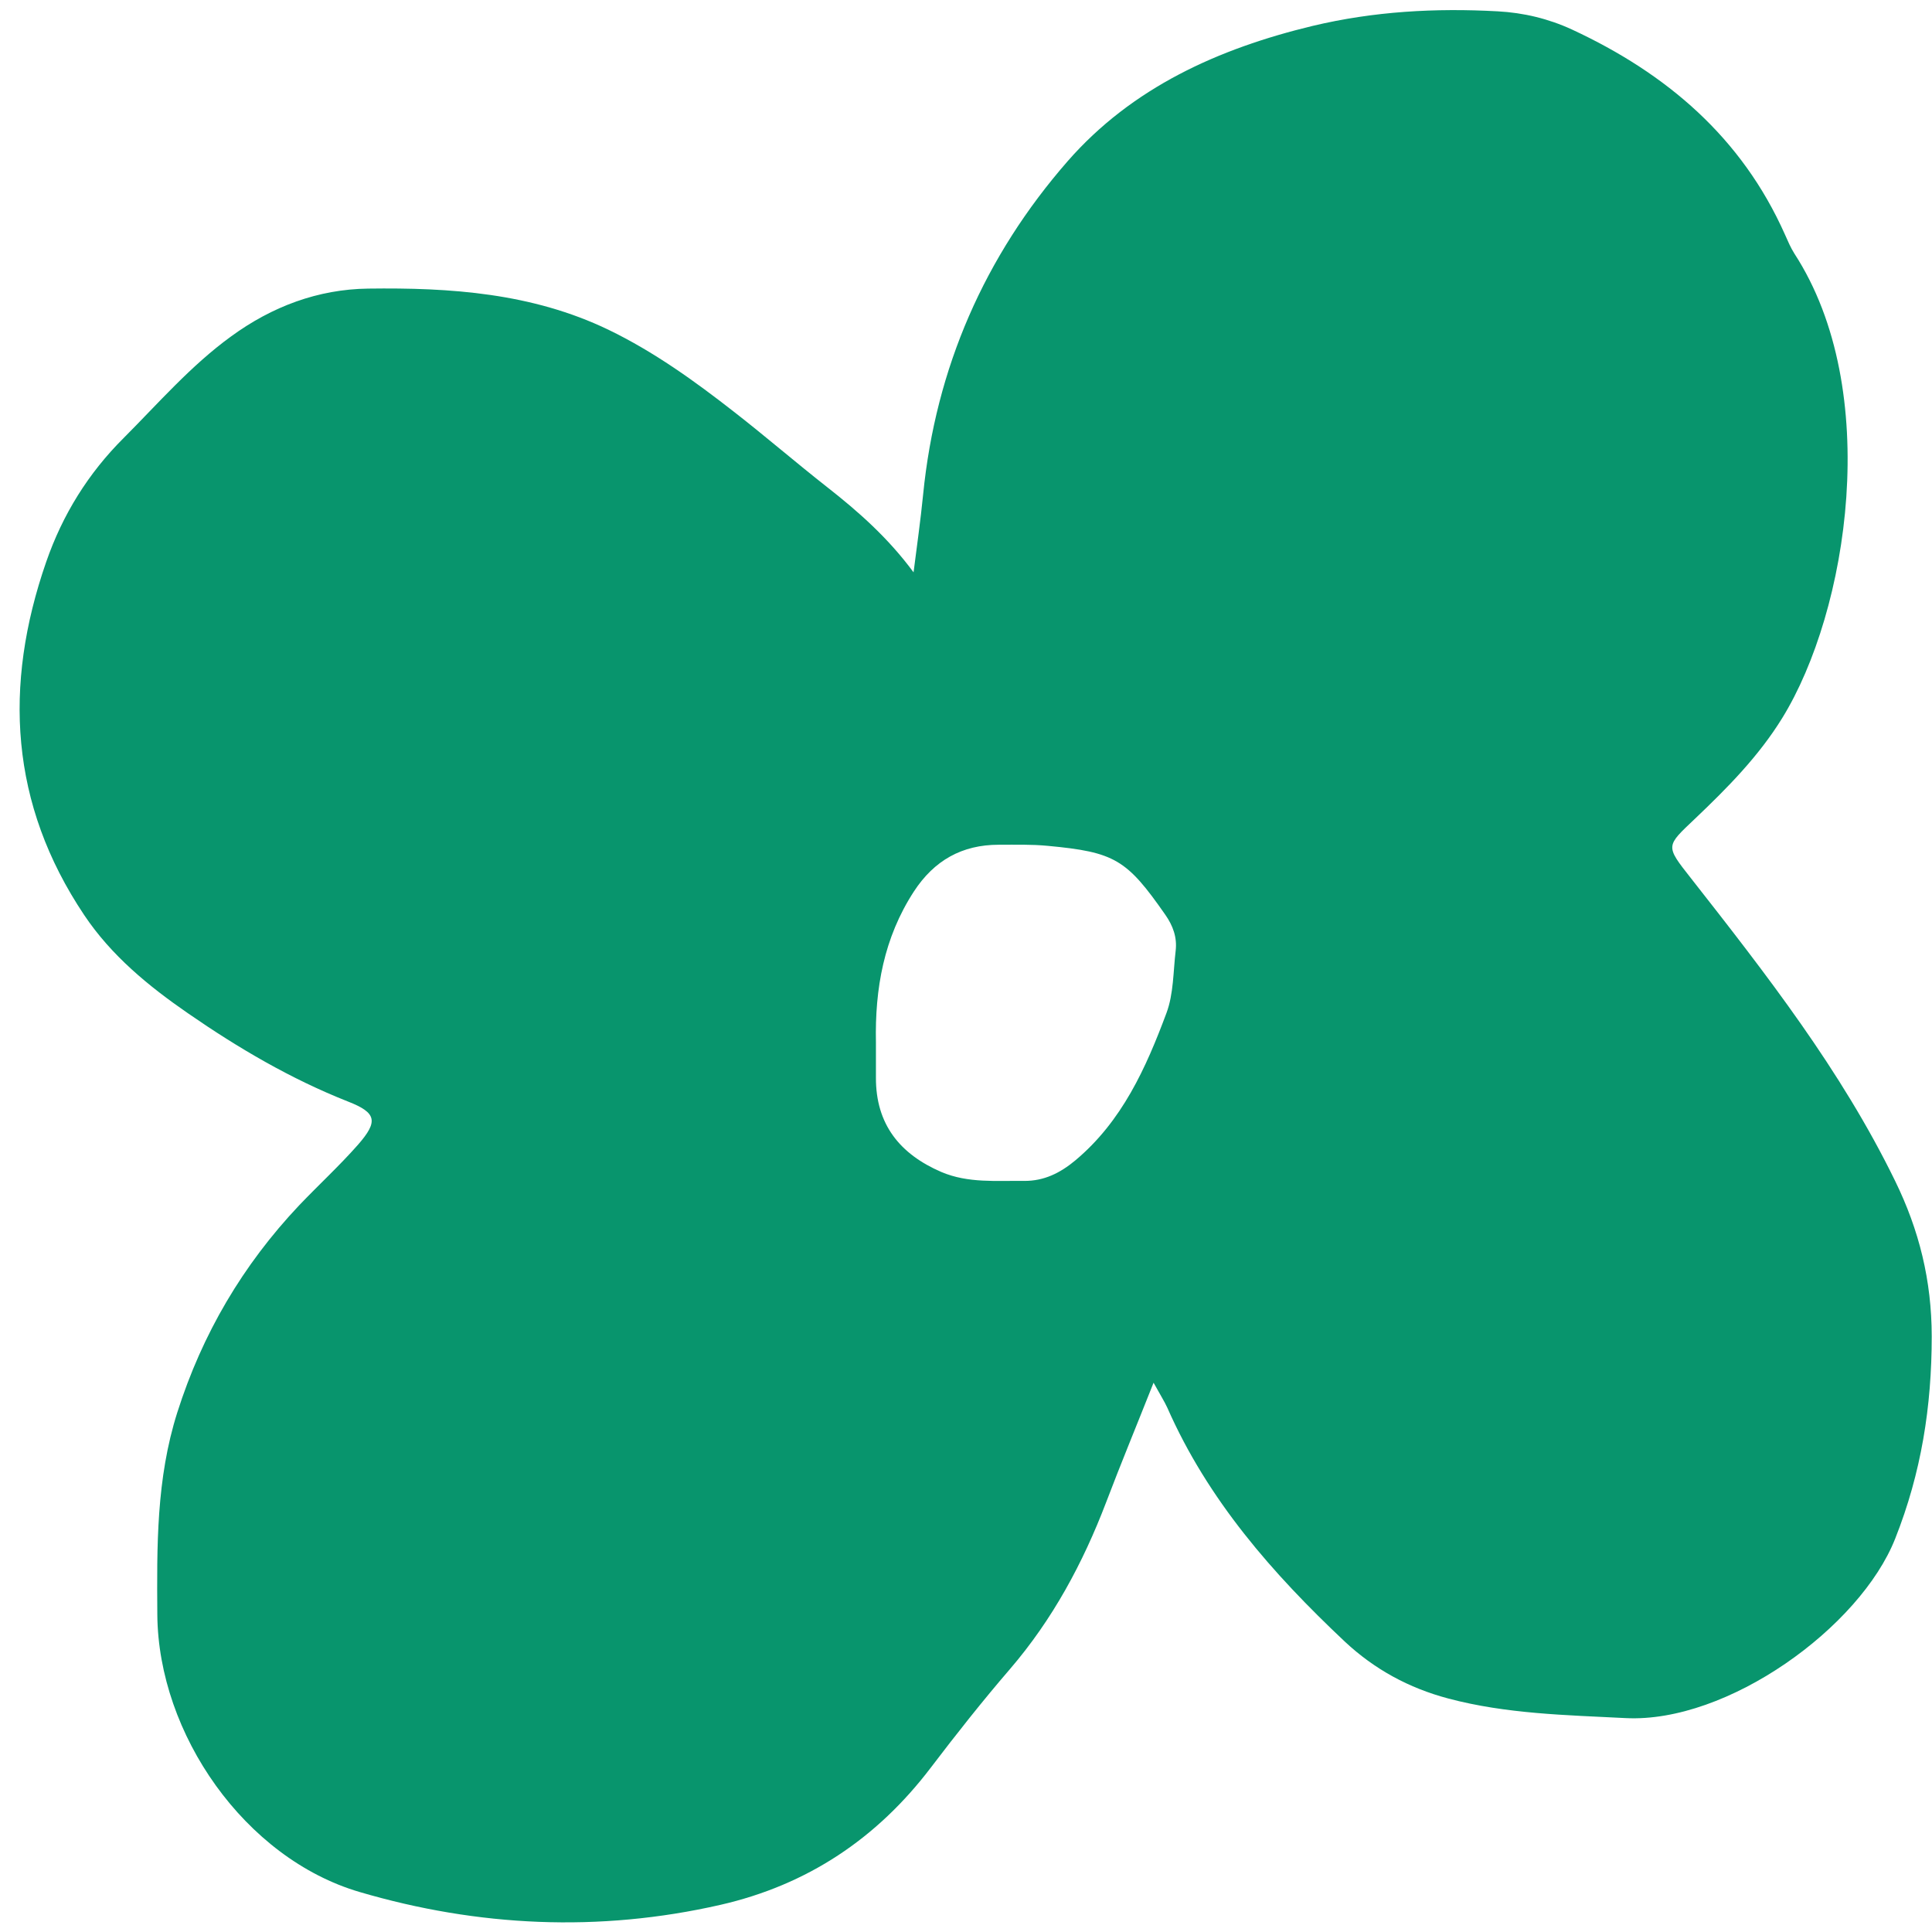 <svg xmlns="http://www.w3.org/2000/svg" fill="none" viewBox="0 0 21 21" height="21" width="21">
<g clip-path="url(#clip0_153_1140)">
<path fill="#08956D" d="M12.541 15.024C12.351 15.504 12.181 15.914 12.023 16.33C11.771 16.99 11.442 17.602 10.978 18.142C10.679 18.489 10.394 18.85 10.117 19.214C9.531 19.985 8.775 20.489 7.83 20.705C6.51 21.006 5.194 20.943 3.908 20.565C2.664 20.2 1.72 18.85 1.71 17.55C1.705 16.811 1.698 16.074 1.927 15.353C2.199 14.497 2.639 13.75 3.252 13.101C3.463 12.88 3.689 12.672 3.891 12.443C4.113 12.189 4.095 12.095 3.782 11.973C3.162 11.728 2.593 11.394 2.046 11.016C1.615 10.719 1.21 10.387 0.915 9.946C0.108 8.741 0.035 7.453 0.502 6.108C0.68 5.594 0.96 5.143 1.346 4.759C1.723 4.381 2.075 3.974 2.51 3.658C2.957 3.331 3.458 3.144 4.001 3.137C4.895 3.125 5.782 3.185 6.611 3.583C7.108 3.823 7.553 4.144 7.983 4.48C8.323 4.745 8.651 5.028 8.991 5.295C9.332 5.562 9.655 5.848 9.93 6.221C9.966 5.938 10.006 5.657 10.034 5.375C10.171 3.998 10.703 2.785 11.605 1.752C12.307 0.95 13.244 0.528 14.27 0.281C14.935 0.123 15.602 0.086 16.278 0.123C16.56 0.138 16.832 0.203 17.089 0.322C18.115 0.799 18.932 1.493 19.402 2.55C19.433 2.62 19.463 2.691 19.504 2.756C20.469 4.241 20.089 6.643 19.372 7.805C19.115 8.222 18.774 8.566 18.424 8.899C18.106 9.201 18.099 9.189 18.38 9.546C19.198 10.589 20.012 11.633 20.598 12.834C20.862 13.373 20.996 13.92 20.997 14.524C20.997 15.288 20.884 16.008 20.6 16.724C20.218 17.691 18.776 18.731 17.67 18.675C17.021 18.642 16.375 18.63 15.742 18.462C15.313 18.348 14.94 18.145 14.617 17.843C13.832 17.104 13.13 16.304 12.689 15.303C12.658 15.235 12.617 15.171 12.538 15.028L12.541 15.024ZM9.521 11.331C9.521 11.459 9.521 11.587 9.521 11.713C9.519 12.221 9.782 12.545 10.232 12.739C10.523 12.863 10.832 12.832 11.134 12.836C11.348 12.837 11.522 12.751 11.687 12.614C12.196 12.189 12.456 11.609 12.679 11.011C12.757 10.802 12.752 10.562 12.779 10.334C12.796 10.189 12.75 10.062 12.665 9.941C12.247 9.342 12.118 9.262 11.389 9.194C11.213 9.177 11.034 9.182 10.856 9.182C10.457 9.182 10.154 9.352 9.933 9.691C9.607 10.193 9.509 10.746 9.521 11.331Z"></path>
</g>
<defs>
<clipPath id="clip0_153_1140">
<rect transform="translate(0.211 0.106)" fill="white" height="20.788" width="20.788"></rect>
</clipPath>
</defs>
</svg>
